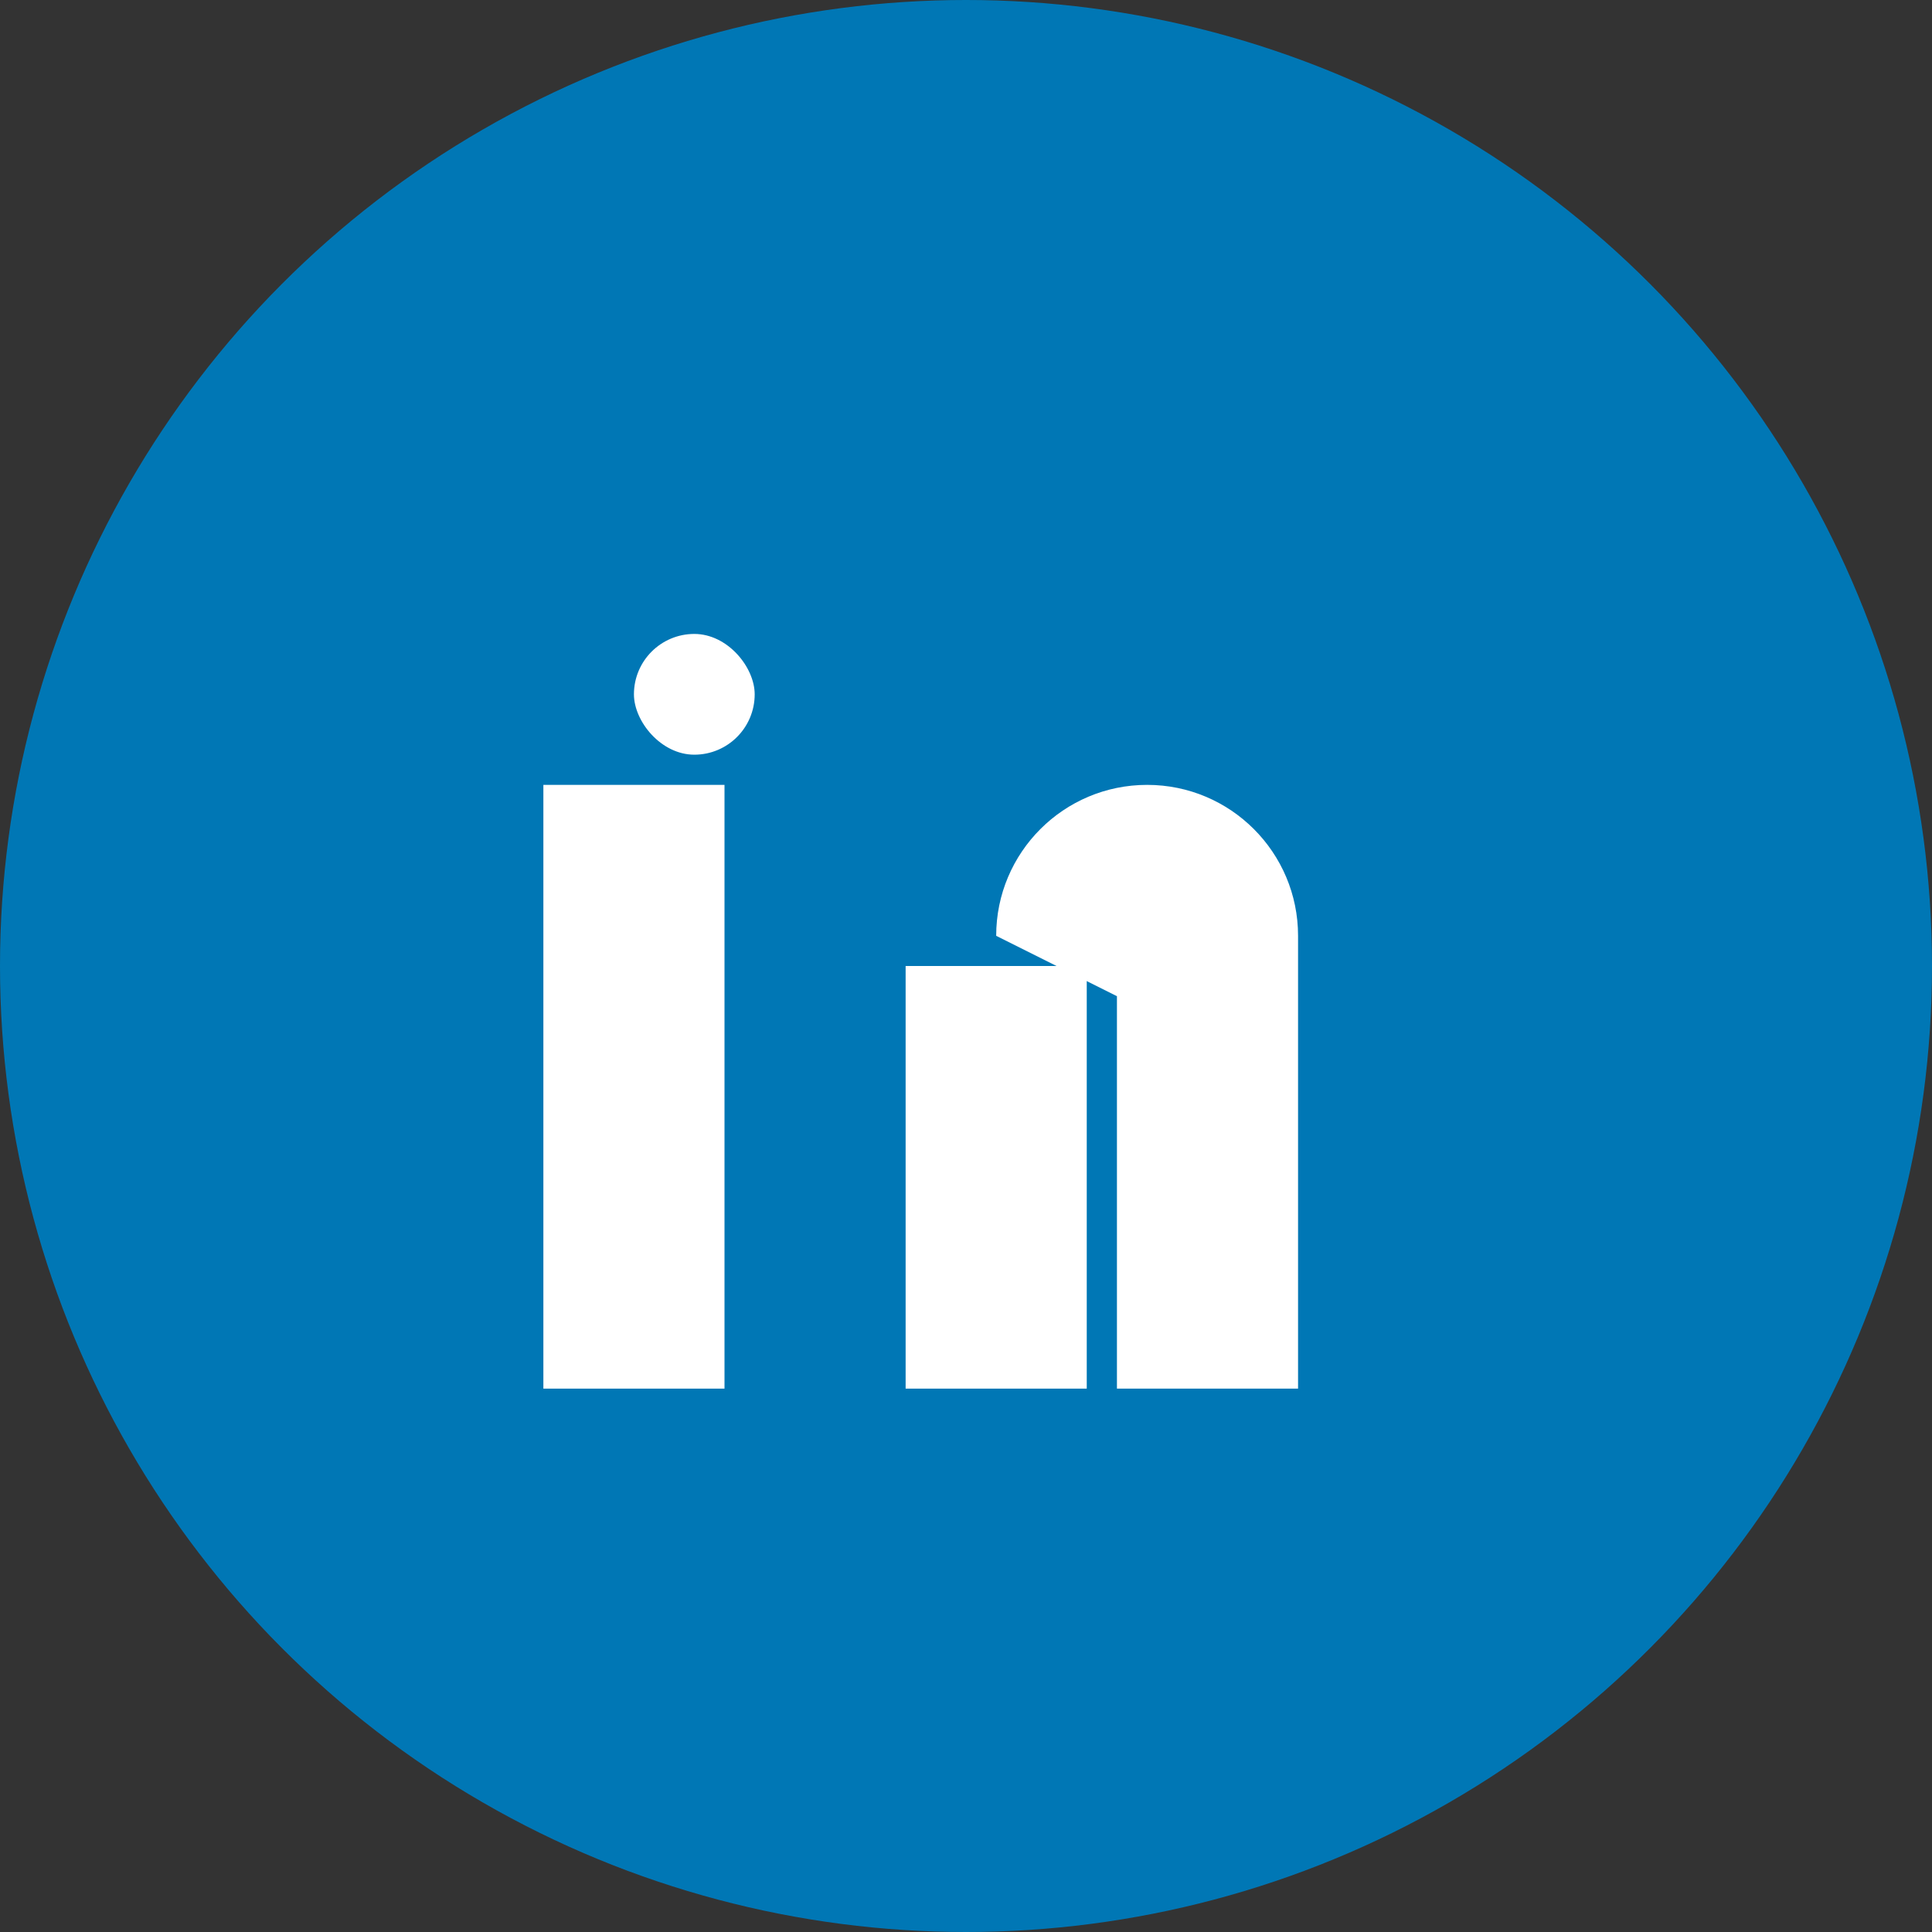 <svg viewBox="0 0 32 32" xmlns="http://www.w3.org/2000/svg">
  <rect x="0" y="0" width="32" height="32" fill="#333333" stroke="none"/>
  <circle cx="16" cy="16" r="16" fill="#0077B5"/>
  <rect x="9" y="13" width="3" height="10" fill="white"/>
  <rect x="10.5" y="10.5" width="2" height="2" rx="1" fill="white"/>
  <rect x="15" y="16" width="3" height="7" fill="white"/>
  <path d="M16.5 15.5C16.5 14.119 17.619 13 19 13C20.381 13 21.5 14.119 21.5 15.5V23H18.5V16.5" fill="white"/>
</svg>
